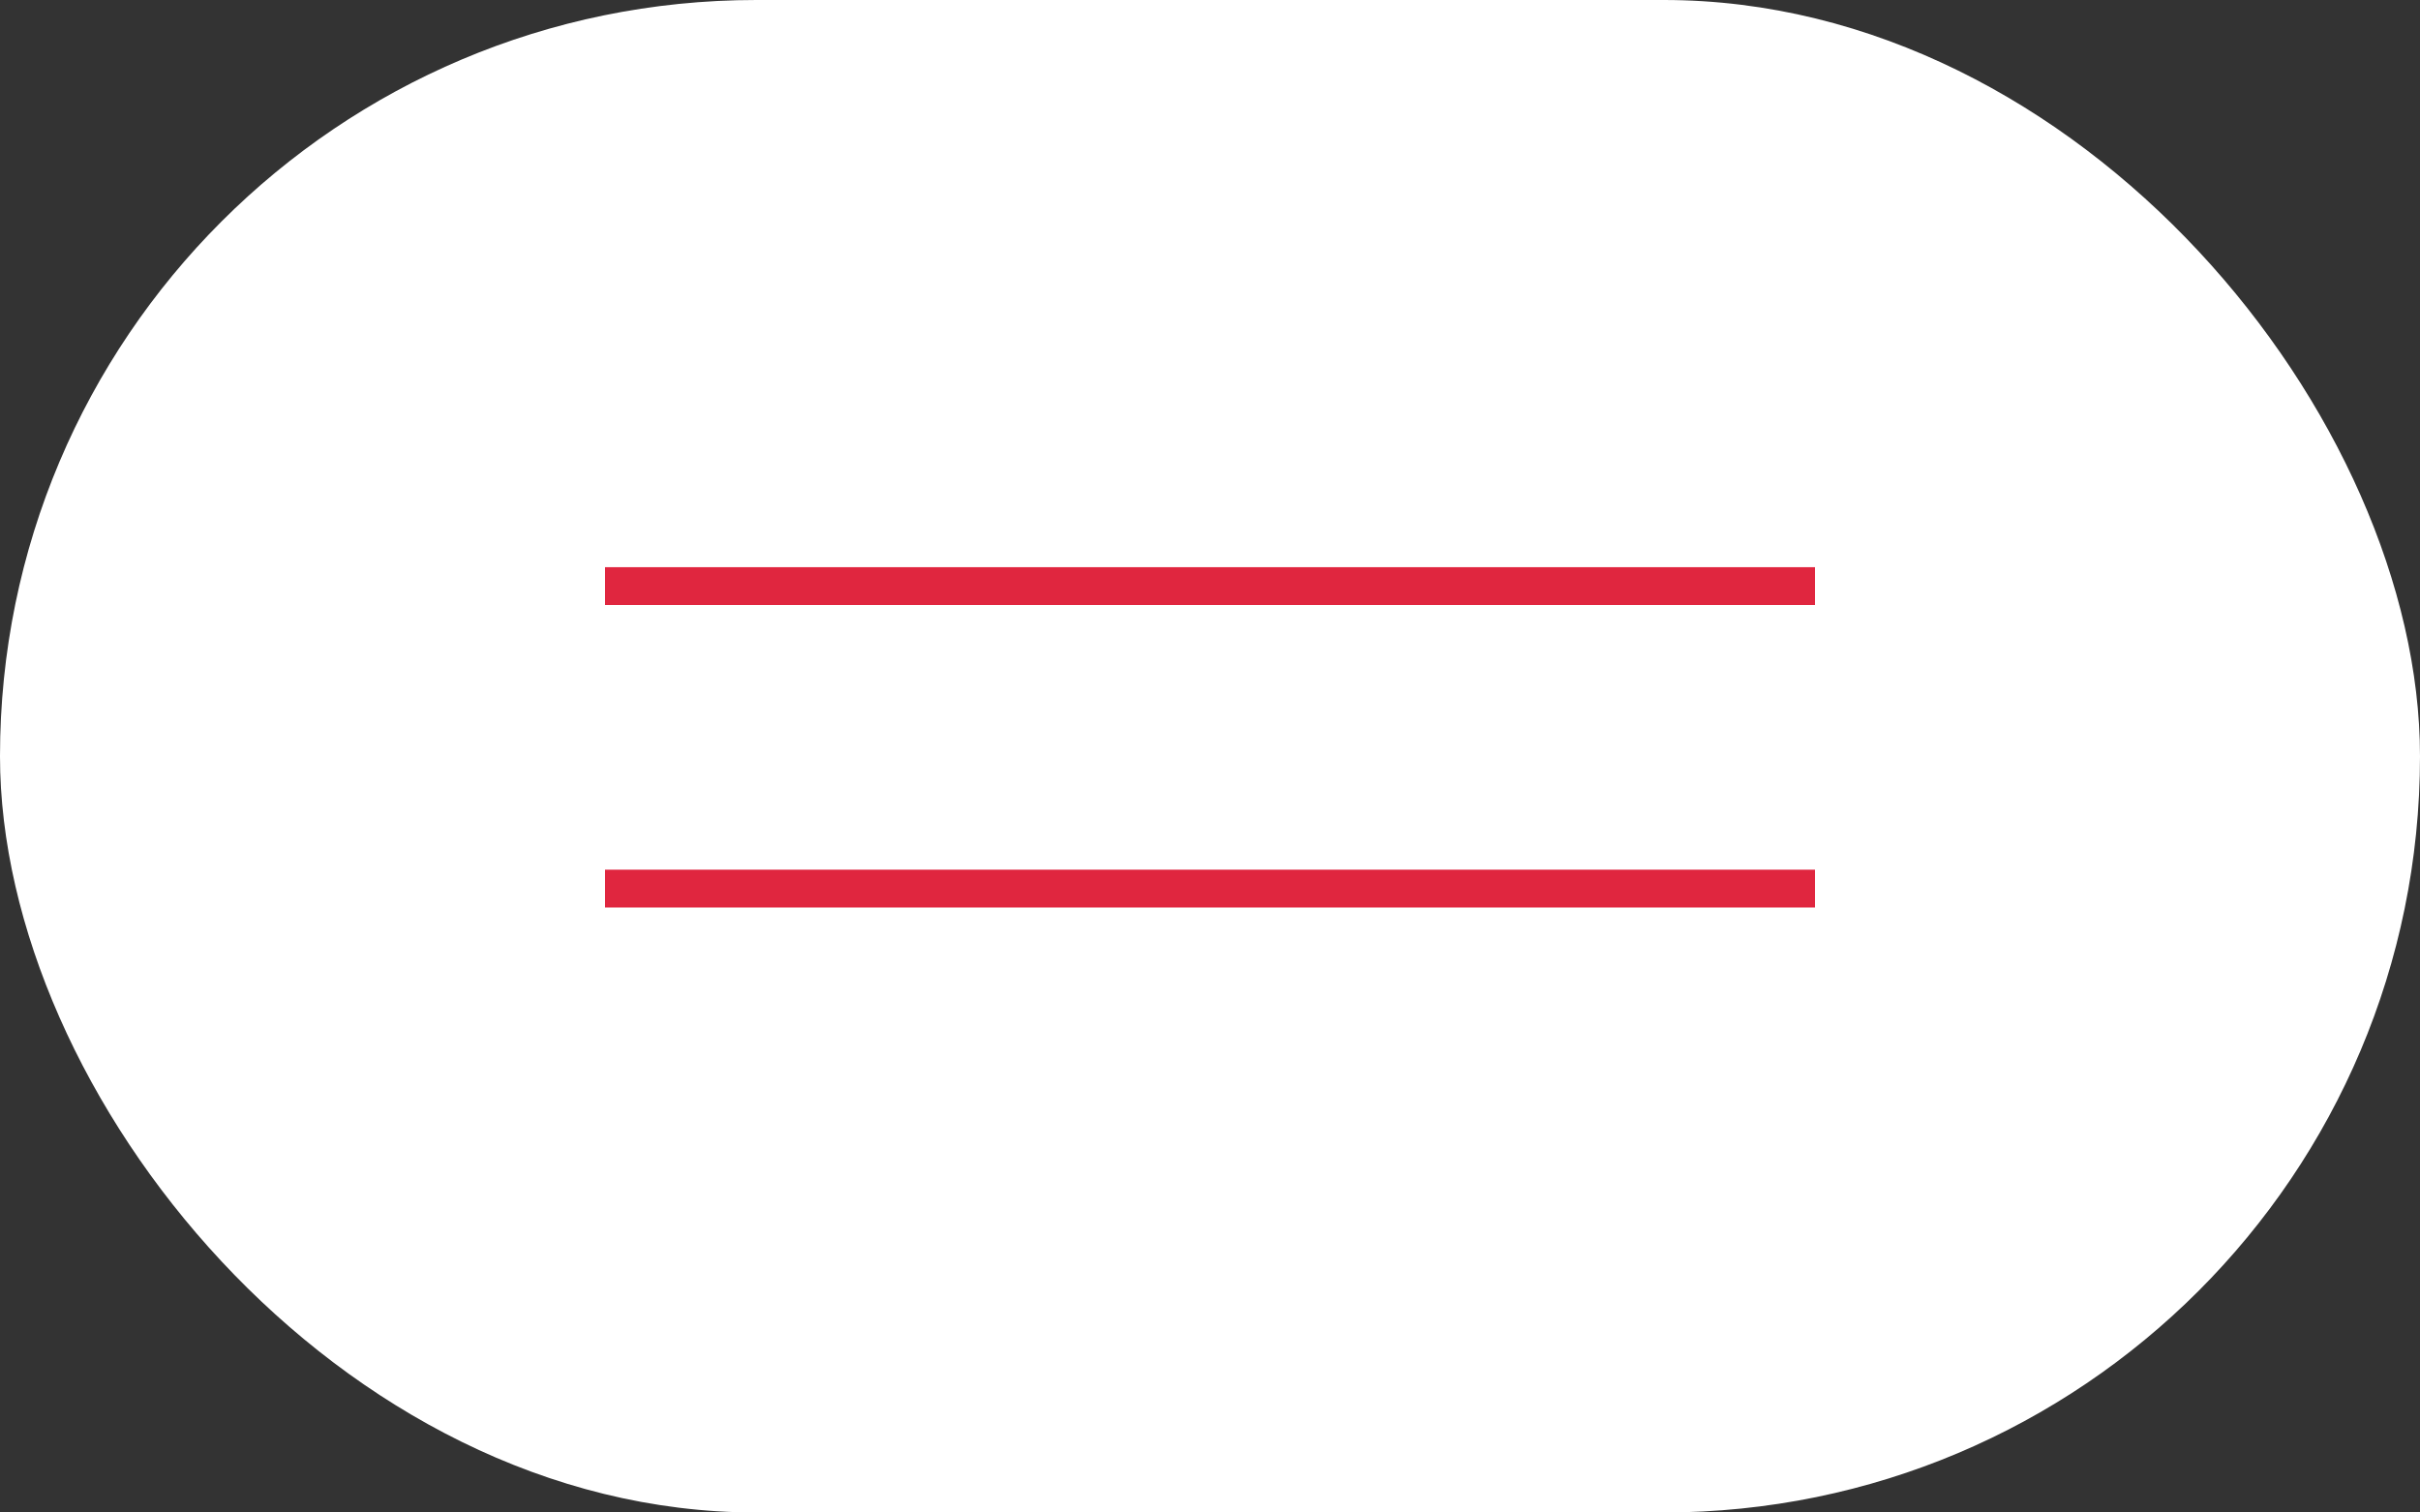 <?xml version="1.0" encoding="UTF-8"?> <svg xmlns="http://www.w3.org/2000/svg" width="64" height="40" viewBox="0 0 64 40" fill="none"><rect x="0" y="0" width="64" height="40" fill="#333333" stroke="none"/> <rect width="64" height="40" rx="20" fill="white"></rect> <line x1="16" y1="15.5" x2="48" y2="15.5" stroke="#E0263F"></line> <line x1="16" y1="23.5" x2="48" y2="23.5" stroke="#E0263F"></line> </svg> 